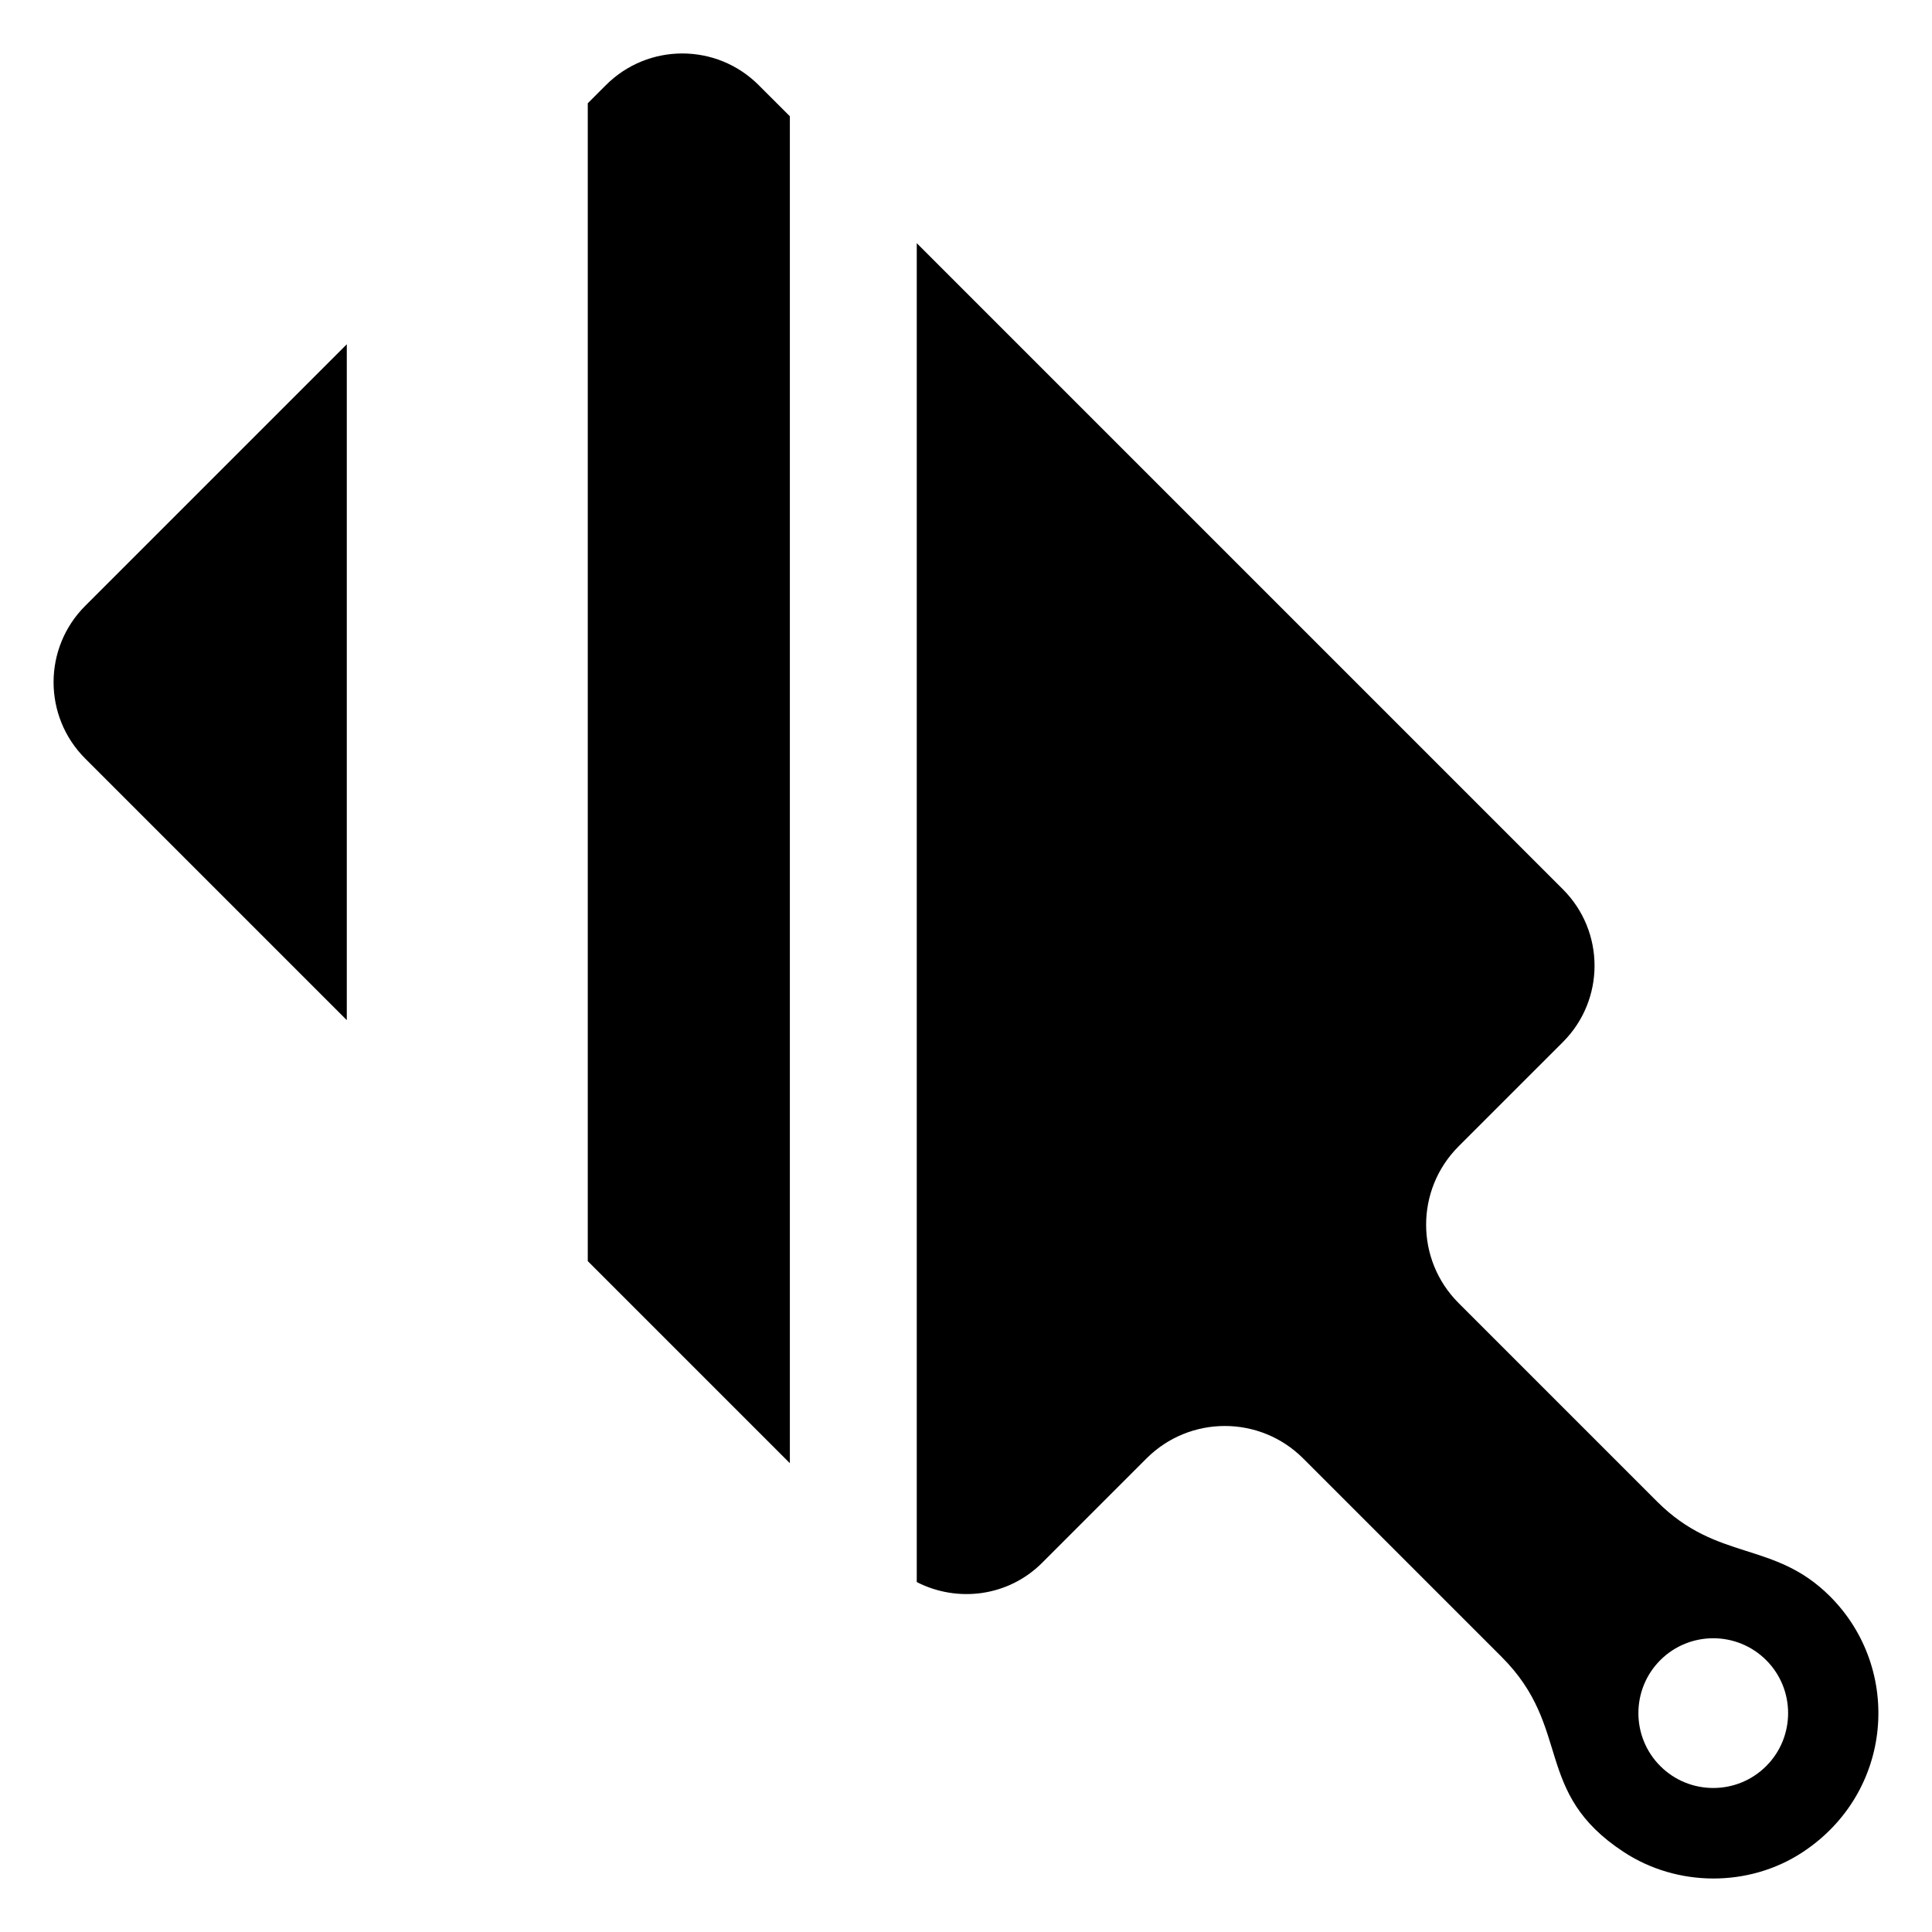 <?xml version="1.0" encoding="UTF-8"?>
<!-- Uploaded to: SVG Repo, www.svgrepo.com, Generator: SVG Repo Mixer Tools -->
<svg fill="#000000" width="800px" height="800px" version="1.1" viewBox="144 144 512 512" xmlns="http://www.w3.org/2000/svg">
 <g>
  <path d="m345.05 166.55c-11.176-11.176-29.293-11.176-40.469 0l-4.816 4.816v306.84l53.555 53.555v-356.95z"/>
  <path d="m166.58 345.02 69.324 69.324v-179.11l-69.324 69.324c-11.176 11.172-11.176 29.289 0 40.465z"/>
  <path d="m558.19 420.15c11.176-11.176 11.172-29.293 0-40.469l-171.24-171.24v354.82c10.758 5.516 24.227 3.898 33.234-5.109l27.652-27.652c11.465-11.465 30.051-11.465 41.516 0l52.637 52.637c18.812 18.812 8.148 35.809 32.32 51.664 14.195 9.312 33.191 9.391 47.379 0.062 24.105-15.848 26.535-48.566 7.289-67.812-14.863-14.863-29.785-9.078-45.82-25.113l-52.621-52.621c-11.465-11.465-11.465-30.051 0-41.516zm25.805 163.81c7.738-7.742 20.328-7.738 28.066 0 7.742 7.738 7.742 20.328 0.004 28.07-7.742 7.742-20.332 7.738-28.07-0.004-7.734-7.734-7.738-20.324 0-28.066z"/>
 </g>
</svg>